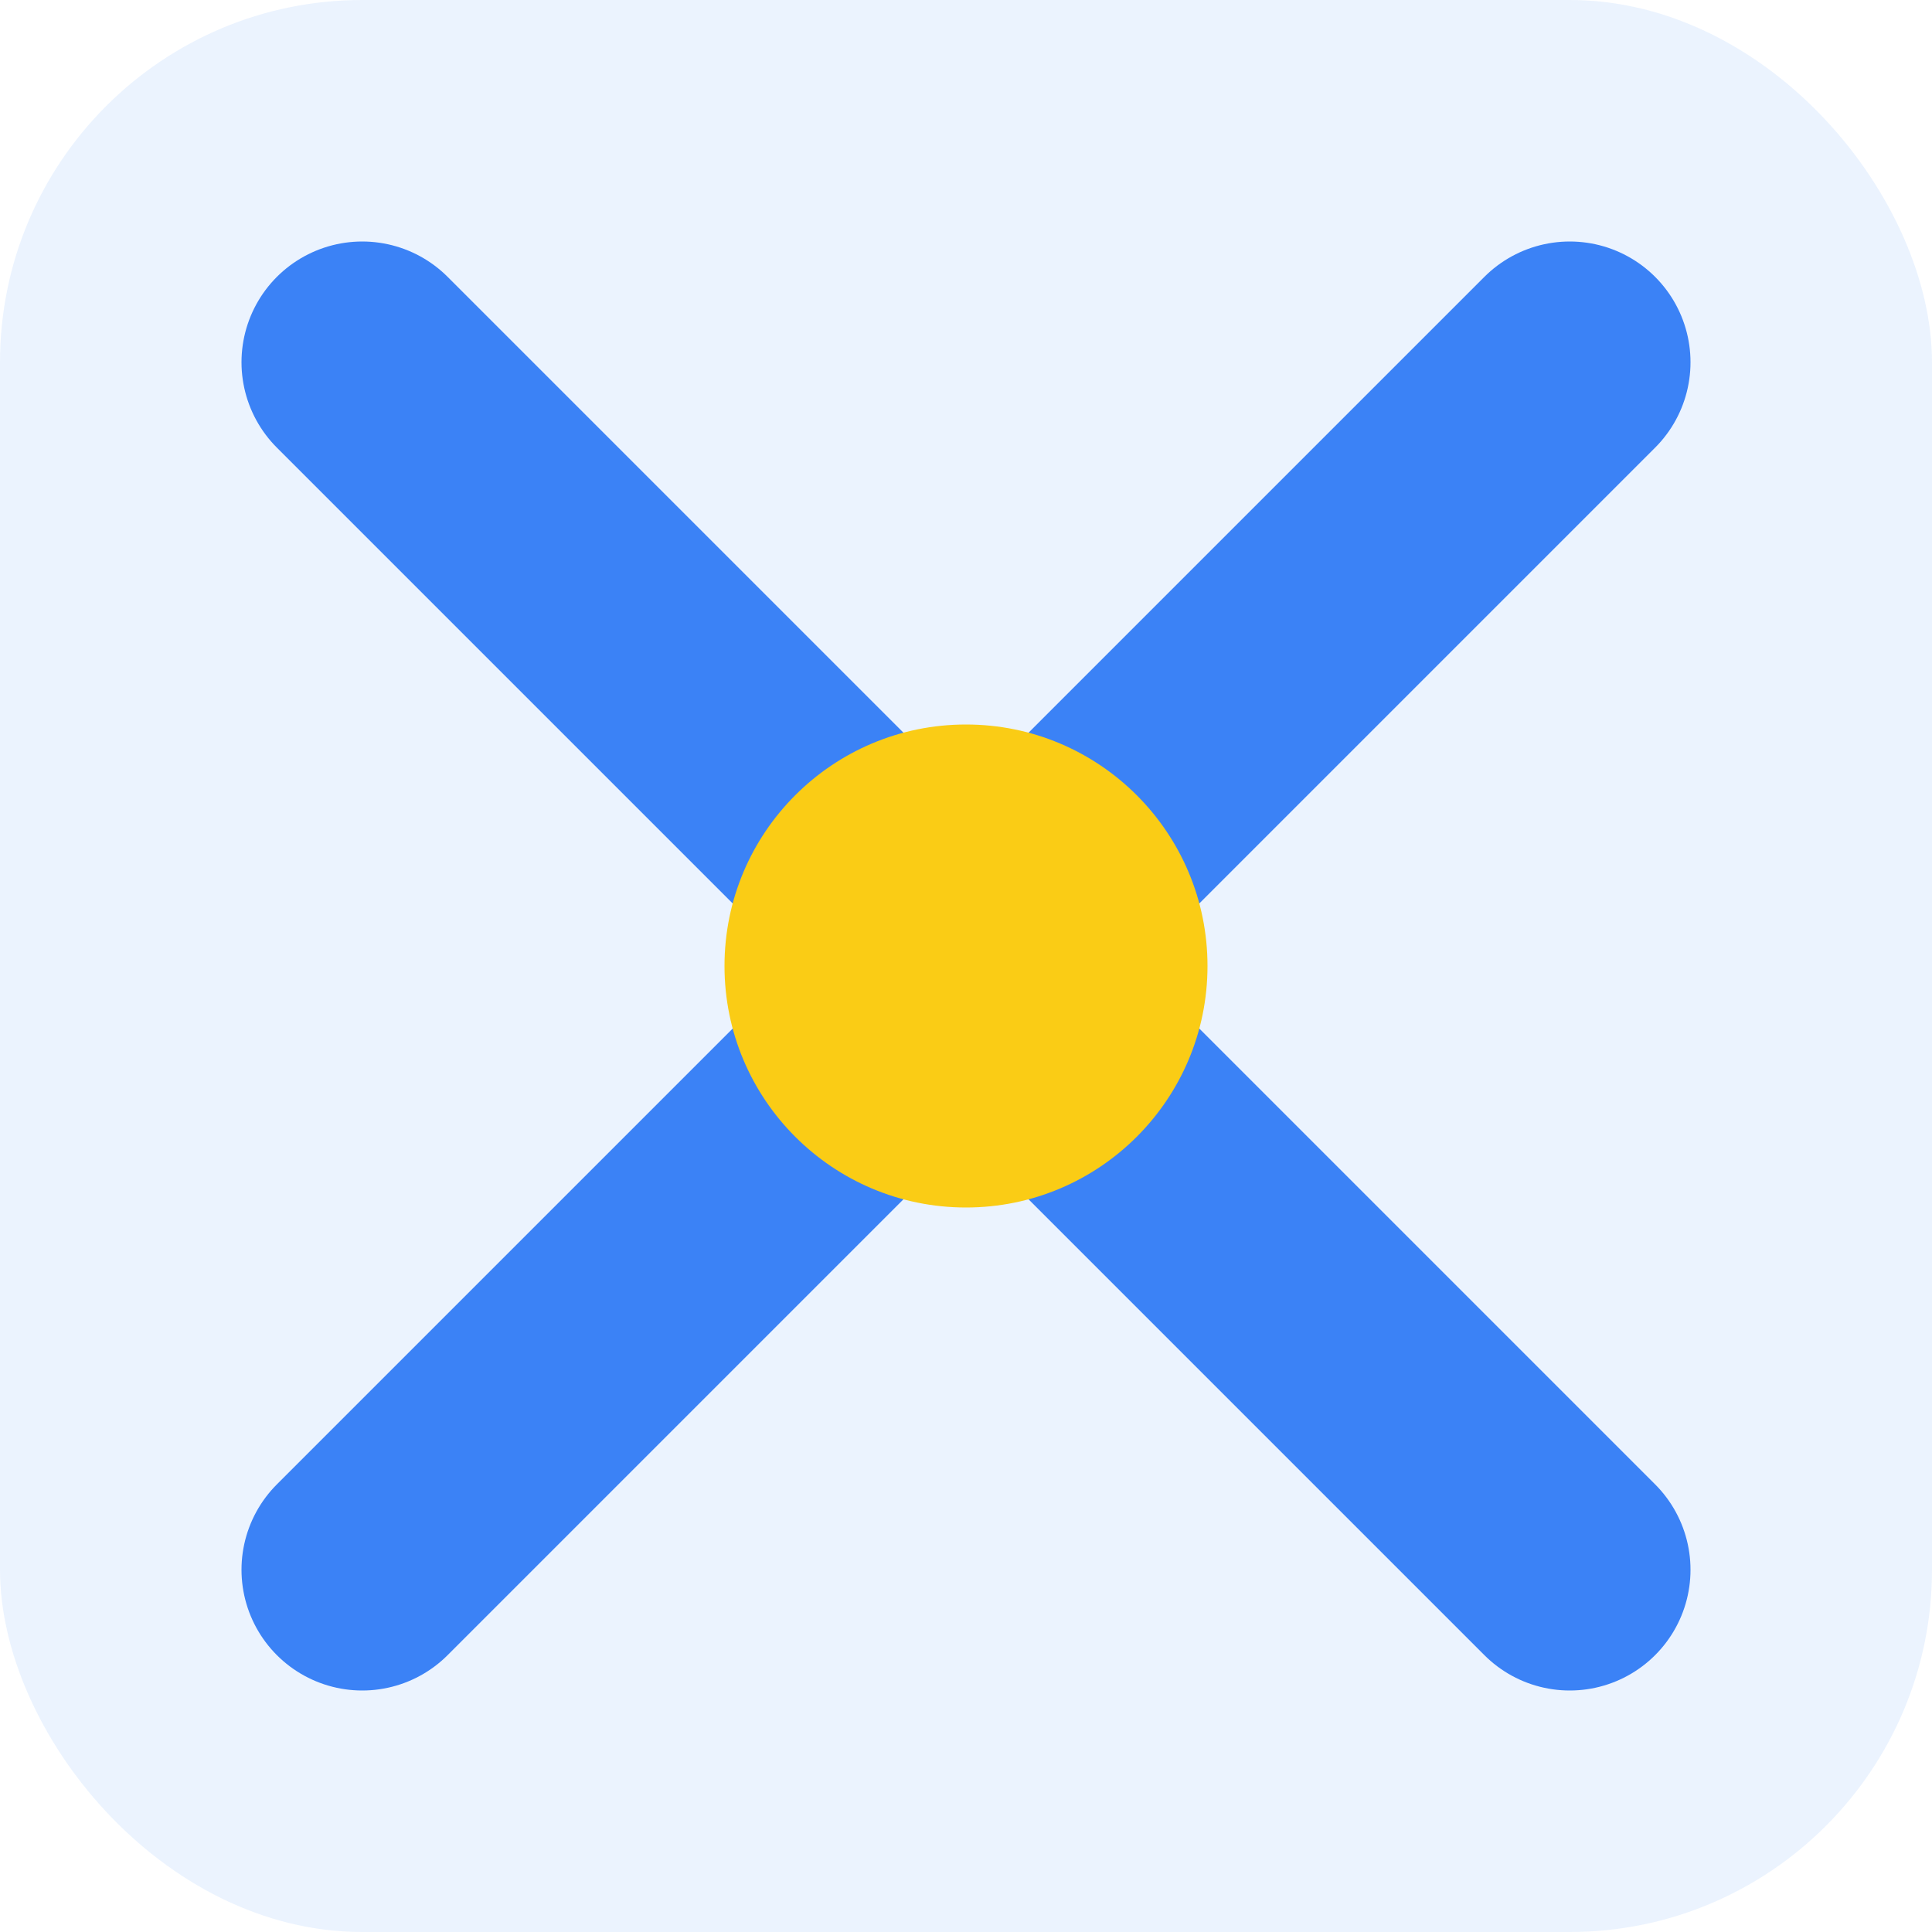 <svg width="32" height="32" viewBox="0 0 32 32" fill="none" xmlns="http://www.w3.org/2000/svg">
  <rect width="32" height="32" rx="6" fill="#3b82f6" fill-opacity="0.1"/>
  <path d="M6 6L26 26M26 6L6 26" stroke="#3b82f6" stroke-width="4" stroke-linecap="round" stroke-linejoin="round"/>
  <circle cx="16" cy="16" r="4" fill="#facc15"/>
</svg>

